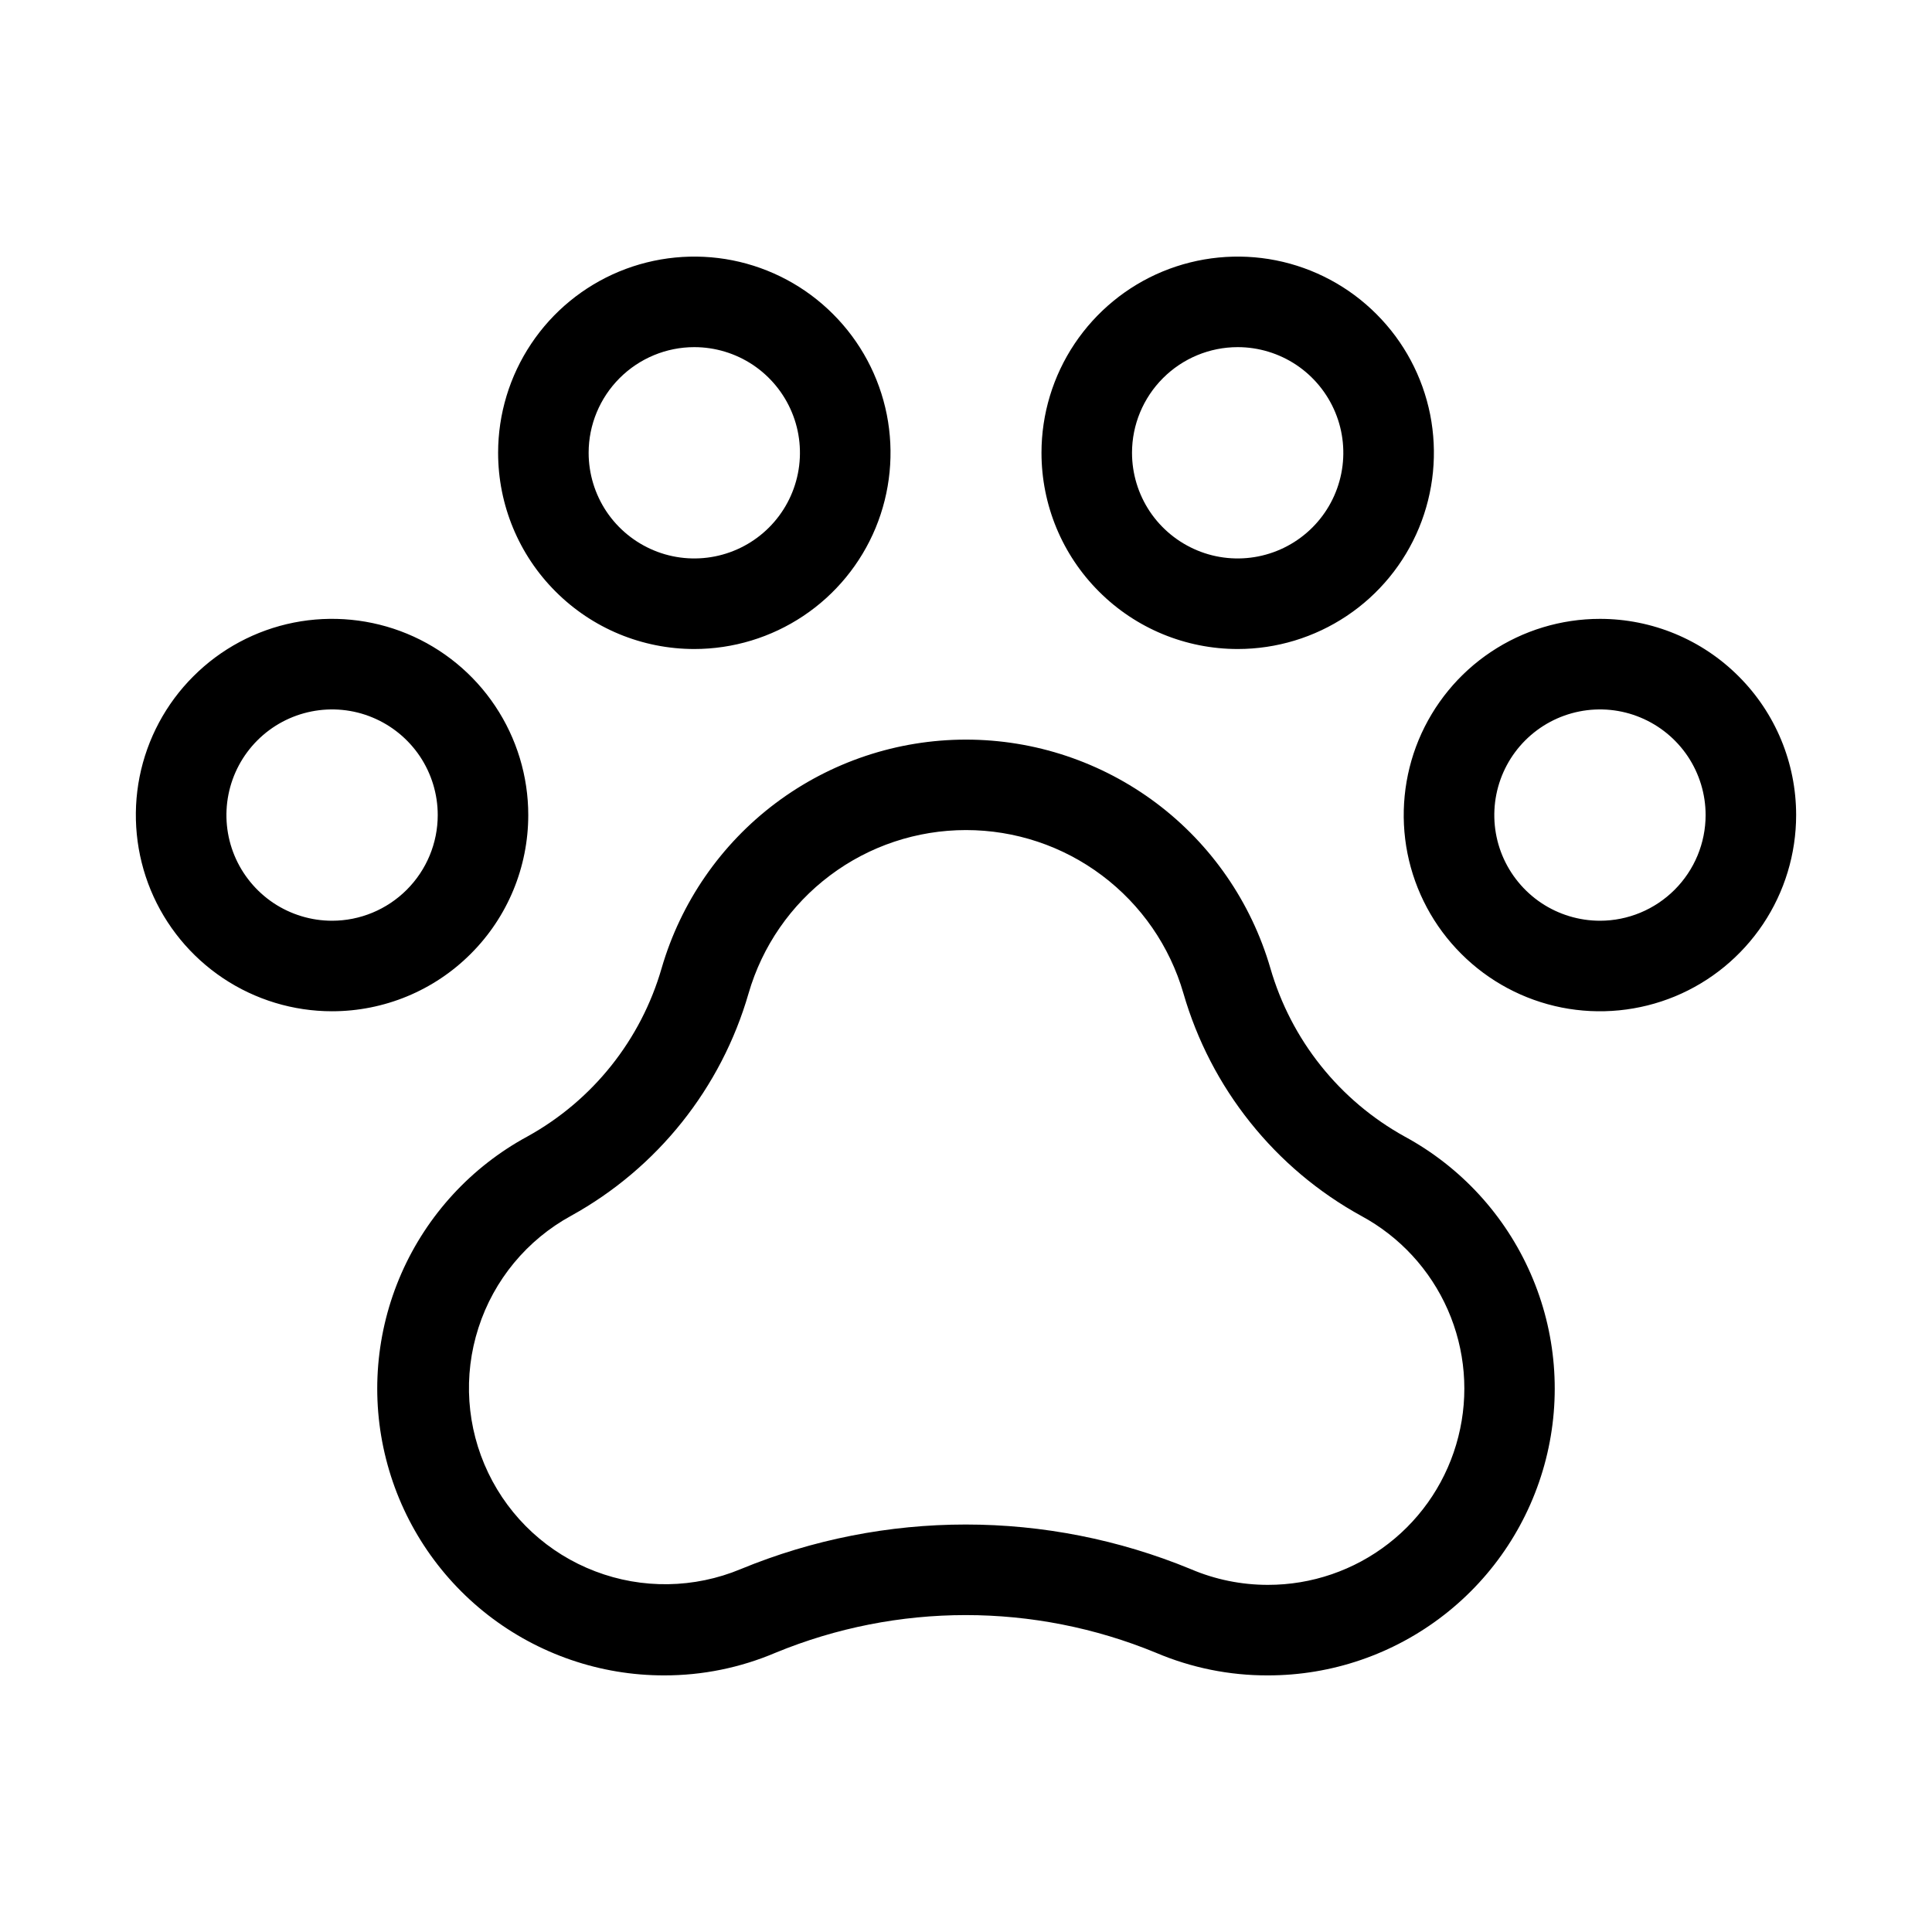 <svg xmlns="http://www.w3.org/2000/svg" fill="none" viewBox="0 0 28 28" height="28" width="28">
<path fill="black" d="M23.188 8.969C22.625 8.969 22.075 9.136 21.608 9.448C21.14 9.76 20.776 10.205 20.56 10.724C20.345 11.244 20.289 11.816 20.398 12.367C20.508 12.919 20.779 13.426 21.177 13.823C21.574 14.221 22.081 14.492 22.633 14.602C23.184 14.711 23.756 14.655 24.276 14.44C24.795 14.225 25.239 13.86 25.552 13.392C25.864 12.925 26.031 12.375 26.031 11.812C26.031 11.058 25.732 10.335 25.198 9.802C24.665 9.268 23.942 8.969 23.188 8.969ZM23.188 13.344C22.885 13.344 22.589 13.254 22.337 13.086C22.085 12.917 21.889 12.678 21.773 12.399C21.657 12.119 21.627 11.811 21.686 11.514C21.745 11.217 21.891 10.944 22.105 10.73C22.319 10.516 22.592 10.37 22.889 10.311C23.186 10.252 23.494 10.282 23.773 10.398C24.053 10.514 24.292 10.71 24.461 10.962C24.629 11.214 24.719 11.51 24.719 11.812C24.719 12.219 24.557 12.608 24.27 12.895C23.983 13.182 23.594 13.344 23.188 13.344ZM7.656 11.812C7.656 11.25 7.489 10.7 7.177 10.233C6.865 9.765 6.42 9.4 5.901 9.185C5.381 8.97 4.809 8.914 4.258 9.023C3.706 9.133 3.199 9.404 2.802 9.802C2.404 10.199 2.133 10.706 2.023 11.258C1.914 11.809 1.97 12.381 2.185 12.901C2.4 13.42 2.765 13.864 3.233 14.177C3.7 14.489 4.25 14.656 4.812 14.656C5.567 14.656 6.29 14.357 6.823 13.823C7.357 13.29 7.656 12.567 7.656 11.812ZM4.812 13.344C4.51 13.344 4.214 13.254 3.962 13.086C3.71 12.917 3.514 12.678 3.398 12.399C3.282 12.119 3.252 11.811 3.311 11.514C3.37 11.217 3.516 10.944 3.73 10.73C3.944 10.516 4.217 10.37 4.514 10.311C4.811 10.252 5.119 10.282 5.398 10.398C5.678 10.514 5.917 10.71 6.086 10.962C6.254 11.214 6.344 11.51 6.344 11.812C6.344 12.219 6.182 12.608 5.895 12.895C5.608 13.182 5.219 13.344 4.812 13.344ZM10.062 9.406C10.625 9.406 11.175 9.239 11.642 8.927C12.11 8.615 12.475 8.17 12.69 7.651C12.905 7.131 12.961 6.559 12.852 6.008C12.742 5.456 12.471 4.949 12.073 4.552C11.676 4.154 11.169 3.883 10.617 3.773C10.066 3.664 9.494 3.72 8.974 3.935C8.455 4.15 8.01 4.515 7.698 4.983C7.386 5.45 7.219 6 7.219 6.562C7.219 7.317 7.518 8.04 8.052 8.573C8.585 9.107 9.308 9.406 10.062 9.406ZM10.062 5.031C10.365 5.031 10.661 5.121 10.913 5.289C11.165 5.458 11.361 5.697 11.477 5.977C11.593 6.256 11.623 6.564 11.564 6.861C11.505 7.158 11.359 7.431 11.145 7.645C10.931 7.859 10.658 8.005 10.361 8.064C10.064 8.123 9.756 8.093 9.477 7.977C9.197 7.861 8.958 7.665 8.789 7.413C8.621 7.161 8.531 6.865 8.531 6.562C8.531 6.156 8.693 5.767 8.98 5.48C9.267 5.193 9.656 5.031 10.062 5.031ZM17.938 9.406C18.5 9.406 19.05 9.239 19.517 8.927C19.985 8.615 20.35 8.17 20.565 7.651C20.78 7.131 20.836 6.559 20.727 6.008C20.617 5.456 20.346 4.949 19.948 4.552C19.551 4.154 19.044 3.883 18.492 3.773C17.941 3.664 17.369 3.72 16.849 3.935C16.33 4.15 15.886 4.515 15.573 4.983C15.261 5.45 15.094 6 15.094 6.562C15.094 7.317 15.393 8.04 15.927 8.573C16.46 9.107 17.183 9.406 17.938 9.406ZM17.938 5.031C18.24 5.031 18.536 5.121 18.788 5.289C19.04 5.458 19.236 5.697 19.352 5.977C19.468 6.256 19.498 6.564 19.439 6.861C19.38 7.158 19.234 7.431 19.02 7.645C18.806 7.859 18.533 8.005 18.236 8.064C17.939 8.123 17.631 8.093 17.352 7.977C17.072 7.861 16.833 7.665 16.664 7.413C16.496 7.161 16.406 6.865 16.406 6.562C16.406 6.156 16.568 5.767 16.855 5.48C17.142 5.193 17.531 5.031 17.938 5.031ZM20.36 16.473C19.891 16.214 19.477 15.865 19.143 15.446C18.808 15.027 18.56 14.546 18.411 14.031C18.133 13.076 17.553 12.236 16.758 11.639C15.962 11.042 14.995 10.719 14 10.719C13.005 10.719 12.038 11.042 11.242 11.639C10.447 12.236 9.867 13.076 9.589 14.031C9.29 15.069 8.591 15.947 7.645 16.47C6.832 16.91 6.189 17.609 5.817 18.456C5.446 19.303 5.367 20.25 5.595 21.146C5.822 22.043 6.342 22.838 7.072 23.406C7.802 23.973 8.7 24.282 9.625 24.281C10.18 24.282 10.729 24.17 11.239 23.953C13.005 23.225 14.987 23.225 16.753 23.953C17.266 24.171 17.818 24.283 18.375 24.281C19.299 24.282 20.197 23.974 20.927 23.406C21.657 22.839 22.176 22.045 22.404 21.149C22.632 20.253 22.555 19.307 22.184 18.46C21.814 17.613 21.172 16.914 20.36 16.473ZM18.375 22.969C17.991 22.969 17.611 22.892 17.258 22.741C15.169 21.879 12.823 21.879 10.734 22.741C10.062 23.021 9.307 23.033 8.627 22.773C7.946 22.514 7.391 22.003 7.076 21.346C6.761 20.689 6.71 19.937 6.934 19.244C7.157 18.55 7.638 17.969 8.277 17.62C9.528 16.929 10.453 15.769 10.849 14.396C11.047 13.713 11.461 13.114 12.03 12.687C12.598 12.26 13.289 12.03 14 12.03C14.711 12.03 15.402 12.26 15.97 12.687C16.539 13.114 16.953 13.713 17.151 14.396C17.348 15.077 17.676 15.712 18.119 16.266C18.561 16.82 19.108 17.281 19.729 17.622C20.286 17.923 20.727 18.401 20.982 18.981C21.237 19.561 21.291 20.209 21.135 20.823C20.98 21.437 20.624 21.982 20.124 22.37C19.624 22.759 19.008 22.97 18.375 22.969Z"></path>
</svg>
